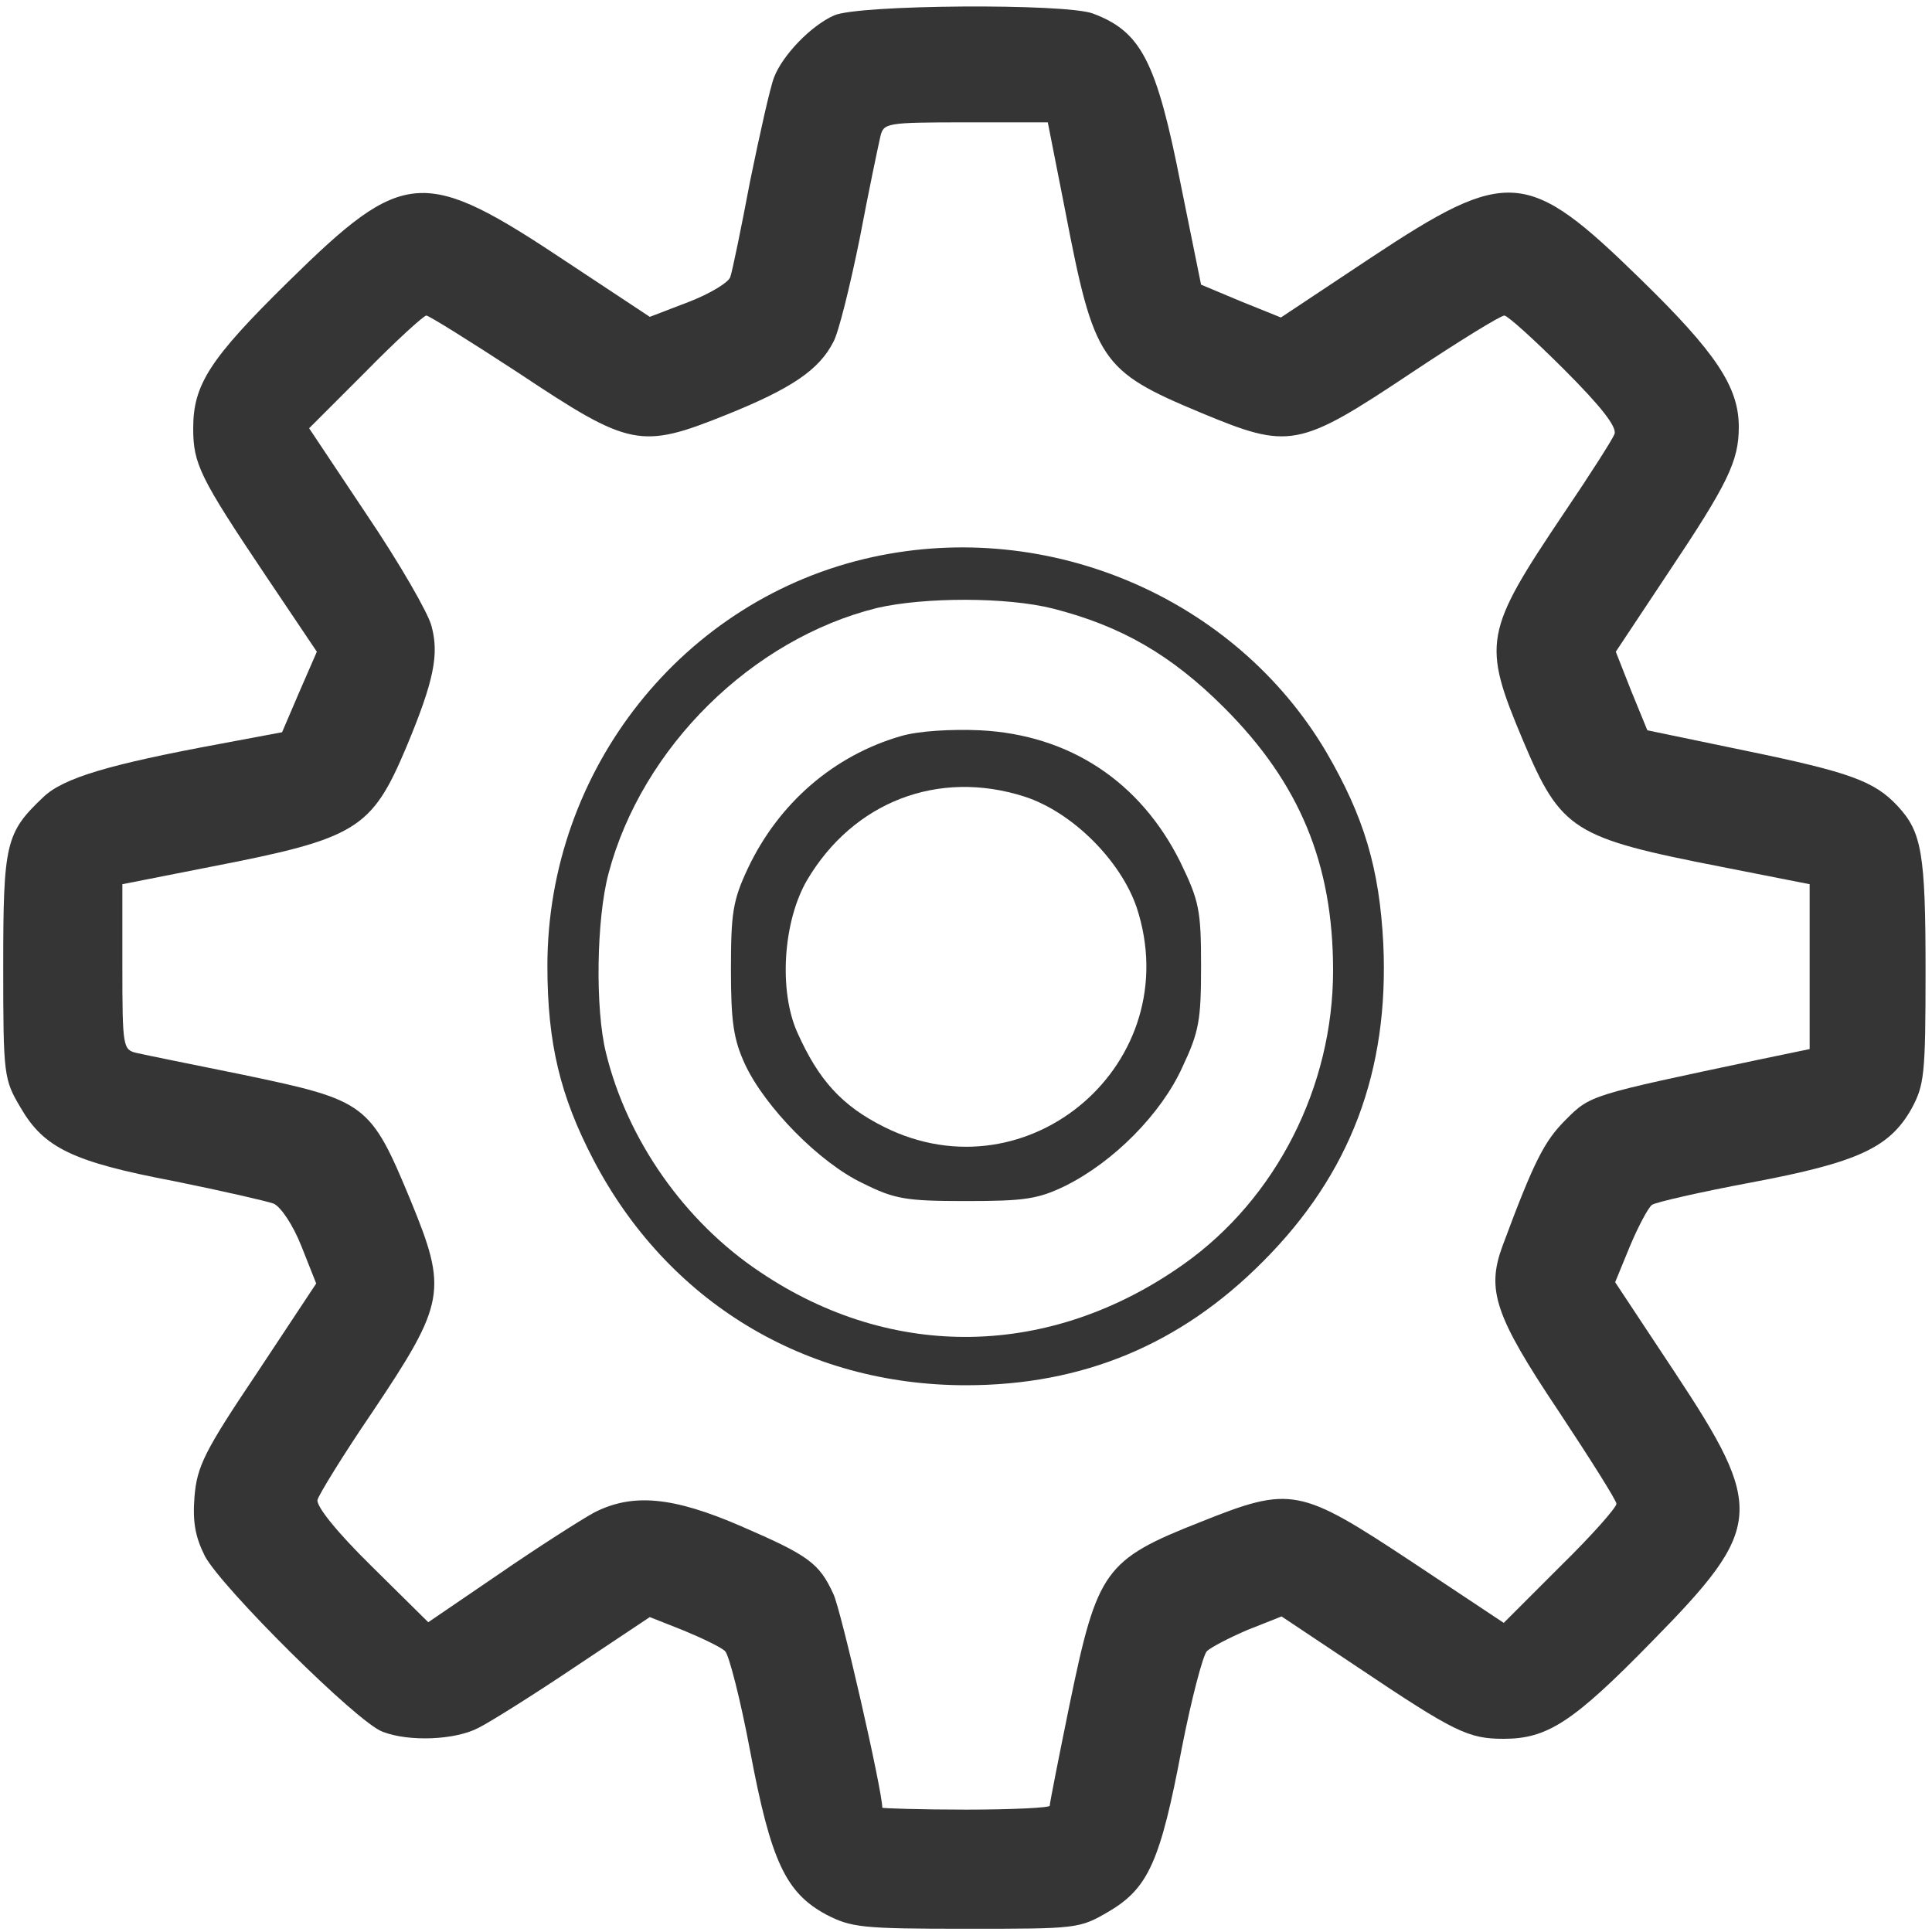 <svg version="1" xmlns="http://www.w3.org/2000/svg" width="400" height="400" viewBox="0 0 300 300"><g fill="#353535"><path d="M129.5 2.4c-3.6 1.6-8 6.2-9.3 9.6-.6 1.5-2.2 8.7-3.7 16-1.4 7.4-2.8 14.2-3.1 15-.2.8-3.1 2.6-6.5 3.9l-6 2.3-12.7-8.4c-22.5-15-25.4-14.8-43.5 3C32.6 55.7 30 59.7 30 66.5c0 5.5 1 7.6 11.2 22.8l8 11.9-2.7 6.2-2.7 6.3-9.6 1.8c-17.3 3.2-24.4 5.3-27.5 8.3C.9 129.3.5 130.9.5 150c0 17.1.1 17.6 2.7 22 3.6 6.2 8 8.4 23.8 11.4 7.4 1.5 14.4 3.1 15.5 3.5 1.1.5 3 3.3 4.3 6.6l2.3 5.8-9.2 13.9c-8.2 12.2-9.3 14.5-9.7 19.2-.3 3.9.1 6.2 1.6 9.2 2.5 4.8 23.7 25.9 27.6 27.3 4.1 1.6 11.3 1.3 14.9-.6 1.8-.9 8.5-5.1 14.9-9.4l11.7-7.8 5.3 2.1c2.9 1.2 5.8 2.6 6.4 3.2.6.6 2.4 7.6 3.9 15.6 3.2 17 5.5 21.9 11.8 25.3 3.9 2 5.5 2.2 21.7 2.2 17.3 0 17.6 0 22.2-2.7 6.1-3.6 8-7.8 11.3-25.3 1.5-7.7 3.3-14.5 3.9-15.1.6-.6 3.5-2.1 6.3-3.3l5.3-2.1 11.7 7.8C225.9 269 228 270 233.5 270c6.8 0 10.8-2.6 23.1-15.2 17.3-17.6 17.5-20.5 3.4-41.8l-9.2-13.9 2.3-5.6c1.3-3.1 2.8-5.9 3.4-6.4.5-.4 7.5-2 15.5-3.5 16.5-3.1 21.4-5.4 24.8-11.4 2-3.7 2.2-5.2 2.2-21.5 0-18.2-.6-21.5-4.3-25.5-3.6-3.9-7.5-5.3-23.5-8.6l-15.4-3.2-2.5-6.1-2.4-6.1L259 89c9.3-13.9 11-17.4 11-22.7 0-6.2-3.5-11.5-15.3-23-17.5-17.1-20.5-17.4-41.8-3.3l-14 9.3-6.2-2.5-6.2-2.6-3.1-15.3c-3.8-19.4-6.2-24-13.7-26.8-4.2-1.6-36.5-1.4-40.2.3zm35.9 30.3c4.5 23.4 5.5 24.9 21.1 31.4 13.7 5.7 15.1 5.5 32.5-6.1 7.5-5 14-9 14.6-9 .5 0 4.7 3.8 9.3 8.4 5.7 5.7 8.2 8.9 7.8 10-.3.8-3.8 6.3-7.8 12.2-12.5 18.6-12.8 20.2-6.4 35.4 5.9 14 7.8 15.1 30.8 19.6l13.7 2.7v25.6l-7.7 1.6c-26.5 5.6-26.3 5.5-30.2 9.4-3.3 3.3-4.9 6.4-9.8 19.6-2.5 6.8-1.2 10.8 8.7 25.6 4.9 7.4 9 13.9 9 14.4 0 .6-3.9 5-8.7 9.7l-8.8 8.8-14.3-9.5c-17.4-11.5-18.7-11.8-32.7-6.2-15 5.9-16.1 7.5-20.4 28.3-1.7 8.3-3.1 15.4-3.1 15.8 0 .3-5.8.6-13 .6-7.1 0-13-.2-13-.3 0-2.7-6.4-30.7-7.6-33.2-2.2-4.8-3.9-6-14.3-10.5-10.6-4.6-16.9-5.2-22.9-2.1-2 1.1-8.6 5.3-14.7 9.5l-11 7.5-8.8-8.7c-5.4-5.3-8.6-9.3-8.4-10.3.2-.8 4-7 8.5-13.6 11.4-17 11.7-18.9 6-32.8-6.3-15.2-6.9-15.6-26-19.6-7.9-1.6-15.3-3.1-16.6-3.4-2.1-.5-2.2-.9-2.2-13.4v-12.8l13.7-2.7c22.7-4.4 25-5.8 30.4-18.6 4.3-10.3 5.1-14.4 3.9-18.8-.5-2-5-9.8-10-17.2l-9-13.5 8.7-8.7c4.8-4.9 9.1-8.8 9.5-8.8.4 0 6.8 4 14.3 8.9 17.3 11.5 18.9 11.9 32.3 6.5 10.2-4.1 14.4-7 16.6-11.3.8-1.4 2.6-8.7 4.1-16.1 1.4-7.4 2.9-14.5 3.2-15.8.5-2.1.9-2.2 13.3-2.2h12.7l2.7 13.7z"/><path d="M135.5 86.5C106.1 92.9 85 119.5 85 150c0 12 2 20.2 7.1 30 11.5 22.1 32.9 35.1 57.9 35.1 18.1 0 33.3-6.3 46.1-19.2 13.6-13.6 19.6-29.6 18.7-49.3-.6-11.8-3-19.8-8.9-29.9-14.1-23.8-42.9-36.2-70.4-30.2zm28 8c10.6 2.7 18.4 7.2 26.6 15.4 11.7 11.7 16.9 24.2 16.9 40.8 0 18-8.8 35.4-23.2 45.6-20.6 14.6-45.2 15.1-65.8 1.2-11.7-7.8-20.6-20.5-23.9-34-1.7-6.8-1.5-20.8.4-27.9 5.2-19.6 22.3-36.4 41.7-41.2 7.4-1.7 20.2-1.7 27.3.1z"/><path d="M139.9 114.3c-10.4 3-19 10.4-23.8 20.6-2.3 4.9-2.6 6.9-2.6 15.6 0 8.2.4 10.9 2.2 14.8 3.1 6.6 11.5 15.2 18.2 18.4 5 2.5 6.7 2.8 16.1 2.8 9.1 0 11.2-.3 15.5-2.4 7.4-3.7 14.8-11.1 18.1-18.4 2.6-5.5 2.9-7.3 2.9-15.7 0-8.7-.3-10.1-3.2-16.1-6.2-12.5-17.2-19.8-31.1-20.5-4.5-.2-9.6.1-12.3.9zm19.2 9.4c7.4 2.4 14.9 9.9 17.4 17.2 7.9 24-16.7 45.3-39.2 34.1-6.6-3.3-10.2-7.3-13.5-14.7-2.9-6.5-2.2-17.2 1.5-23.6 7.2-12.2 20.4-17.3 33.8-13z"/></g></svg>